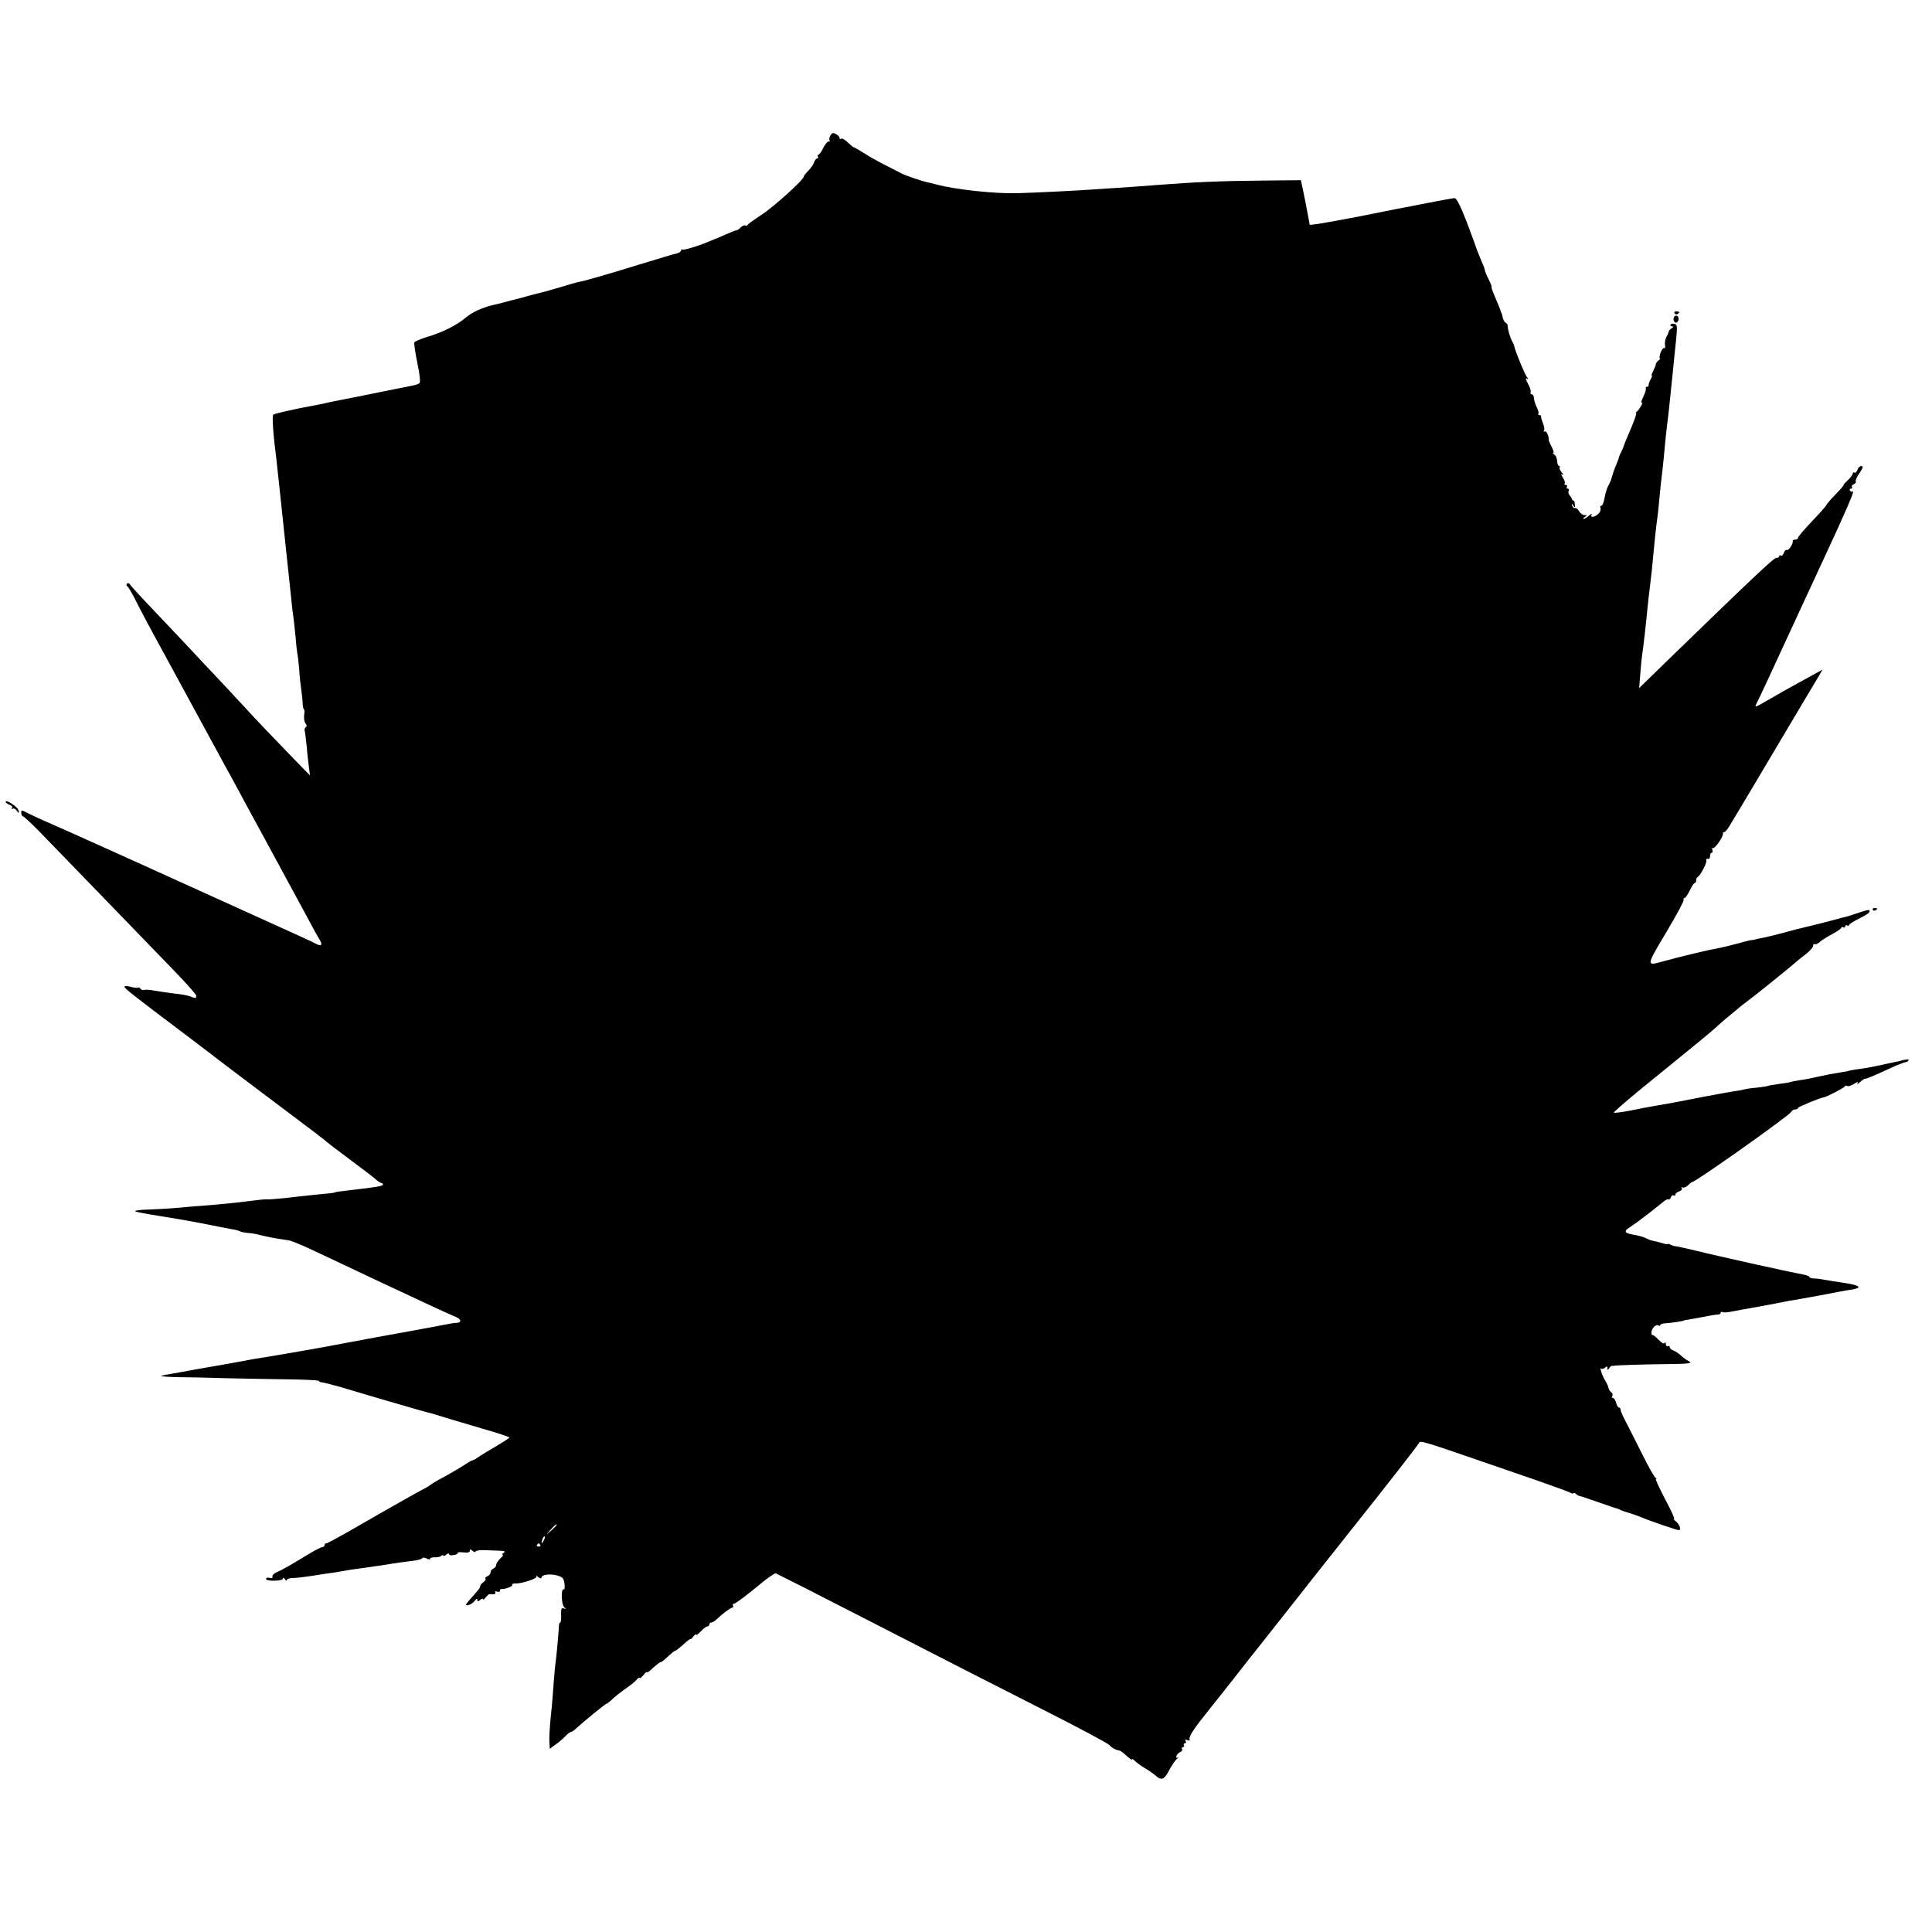 <?xml version="1.0" standalone="no"?>
<!DOCTYPE svg PUBLIC "-//W3C//DTD SVG 20010904//EN"
 "http://www.w3.org/TR/2001/REC-SVG-20010904/DTD/svg10.dtd">
<svg version="1.0" xmlns="http://www.w3.org/2000/svg"
 width="1024pt" height="1024pt" viewBox="0 0 1024 1024"
 preserveAspectRatio="xMidYMid meet">
<g transform="translate(0,1024) scale(0.1,-0.1)"
fill="#000000" stroke="none">
<path d="M4401 9521 c-6 -10 -7 -21 -4 -25 3 -3 1 -6 -5 -6 -7 0 -20 -16 -29
-35 -9 -19 -21 -35 -25 -35 -5 0 -6 -4 -3 -10 3 -5 2 -10 -4 -10 -5 0 -13 -9
-16 -20 -4 -11 -17 -32 -31 -45 -13 -13 -24 -27 -24 -31 0 -17 -162 -163 -226
-204 -38 -25 -71 -48 -72 -53 -2 -4 -7 -5 -12 -2 -5 3 -15 -2 -24 -10 -8 -9
-18 -16 -21 -15 -5 0 -26 -8 -105 -43 -14 -5 -27 -11 -30 -12 -3 -1 -12 -5
-20 -8 -46 -20 -129 -45 -134 -40 -3 4 -6 2 -6 -4 0 -6 -10 -13 -22 -16 -13
-2 -104 -30 -203 -60 -179 -55 -282 -85 -320 -92 -11 -2 -58 -16 -105 -30 -47
-14 -94 -27 -105 -29 -11 -2 -40 -10 -65 -17 -25 -7 -49 -13 -55 -15 -5 -1
-30 -7 -55 -14 -25 -7 -52 -14 -60 -15 -61 -14 -115 -38 -151 -68 -48 -41
-124 -79 -209 -104 -33 -10 -62 -23 -64 -28 -2 -6 5 -55 16 -109 12 -55 17
-101 12 -106 -5 -5 -22 -11 -39 -14 -16 -3 -86 -17 -155 -31 -133 -27 -157
-32 -205 -41 -16 -3 -50 -10 -75 -15 -25 -6 -56 -13 -70 -15 -125 -23 -226
-46 -232 -52 -7 -7 1 -116 17 -237 2 -16 11 -100 20 -185 9 -85 25 -238 36
-340 11 -102 22 -207 25 -235 2 -27 7 -61 9 -75 2 -14 7 -59 11 -100 3 -41 8
-84 10 -95 3 -11 7 -49 10 -85 2 -36 7 -81 10 -100 3 -19 7 -52 8 -72 0 -21 4
-38 7 -38 3 0 4 -14 1 -30 -2 -17 1 -36 7 -44 8 -9 8 -16 2 -20 -6 -4 -8 -12
-6 -19 2 -7 6 -41 10 -77 3 -36 8 -86 12 -113 l6 -47 -79 81 c-155 160 -190
197 -285 300 -53 57 -116 125 -140 150 -24 25 -73 77 -108 115 -35 38 -125
133 -199 211 -75 78 -139 148 -143 155 -4 7 -11 9 -16 5 -4 -5 -3 -11 2 -15 6
-4 22 -32 38 -62 25 -51 80 -155 157 -295 136 -250 224 -412 261 -480 24 -44
53 -98 65 -120 13 -22 37 -67 55 -100 17 -33 102 -188 187 -345 85 -157 173
-319 195 -360 22 -41 48 -90 59 -107 20 -33 13 -41 -20 -24 -20 11 0 2 -627
286 -275 125 -581 263 -680 307 -99 43 -197 87 -217 98 -35 18 -37 18 -35 0 1
-10 5 -18 9 -17 4 1 51 -43 104 -98 53 -55 205 -212 339 -350 133 -137 294
-304 358 -370 64 -66 117 -126 117 -132 0 -15 -2 -16 -32 -4 -13 5 -50 12 -83
15 -33 4 -80 11 -104 15 -25 5 -50 7 -57 4 -6 -2 -15 1 -19 6 -3 6 -10 9 -14
6 -5 -2 -22 0 -40 5 -18 5 -31 5 -31 0 0 -9 39 -40 330 -259 80 -61 150 -114
155 -118 6 -5 111 -85 235 -178 305 -229 344 -259 350 -266 3 -3 59 -46 125
-95 66 -49 129 -97 139 -107 11 -9 23 -17 28 -17 4 0 8 -4 8 -9 0 -7 -40 -14
-165 -28 -61 -7 -90 -11 -90 -13 0 -2 -16 -4 -120 -14 -38 -4 -104 -11 -145
-16 -41 -4 -84 -8 -95 -7 -11 1 -42 -2 -70 -6 -64 -8 -123 -15 -205 -22 -36
-3 -92 -8 -125 -10 -101 -10 -157 -13 -233 -16 -40 -1 -69 -5 -65 -9 4 -4 60
-14 123 -24 63 -10 169 -28 235 -41 66 -13 135 -27 154 -30 19 -3 38 -8 43
-11 5 -4 24 -7 41 -9 18 -1 43 -5 57 -9 59 -14 83 -19 160 -30 14 -2 70 -25
125 -51 55 -26 132 -62 170 -80 39 -18 113 -53 165 -78 229 -108 400 -187 428
-198 26 -10 29 -29 5 -30 -10 0 -25 -2 -33 -4 -54 -10 -249 -47 -320 -59 -47
-9 -98 -18 -115 -21 -63 -12 -192 -36 -240 -45 -27 -5 -117 -21 -200 -35 -82
-14 -161 -27 -175 -29 -14 -3 -90 -17 -170 -31 -80 -14 -156 -27 -170 -30 -14
-3 -51 -9 -84 -15 -32 -5 -60 -11 -62 -13 -3 -2 35 -5 83 -6 49 0 169 -3 268
-6 99 -2 249 -5 333 -6 83 -1 152 -5 152 -8 0 -4 8 -7 18 -8 9 -1 55 -13 102
-26 47 -14 164 -49 260 -77 96 -28 184 -53 195 -56 11 -2 47 -12 80 -23 33
-10 126 -38 208 -62 81 -23 147 -45 147 -48 0 -3 -31 -23 -68 -45 -37 -21 -79
-47 -94 -57 -15 -11 -30 -19 -33 -19 -3 0 -24 -11 -46 -26 -45 -28 -86 -52
-139 -80 -19 -11 -37 -22 -40 -25 -3 -3 -12 -9 -20 -13 -25 -12 -216 -120
-403 -228 -65 -37 -122 -68 -127 -68 -6 0 -10 -4 -10 -10 0 -5 -5 -10 -11 -10
-6 0 -37 -15 -68 -34 -110 -67 -146 -87 -174 -99 -15 -6 -25 -17 -23 -23 3 -7
-3 -10 -15 -7 -10 3 -19 0 -19 -5 0 -7 19 -11 45 -10 26 0 45 5 45 12 0 6 5 4
10 -4 5 -8 10 -10 10 -5 0 6 12 10 28 11 24 0 80 7 152 19 14 2 45 7 70 10 25
4 54 9 65 11 11 2 40 7 65 10 25 3 88 12 140 20 52 9 118 18 145 21 28 3 51 9
53 14 2 5 12 4 23 -1 10 -6 19 -7 19 -2 0 5 10 8 23 8 12 -1 28 2 35 7 6 5 12
6 12 2 0 -4 7 -2 15 5 8 7 15 8 15 3 0 -6 11 -8 25 -5 14 2 23 7 21 11 -3 4
11 5 30 3 22 -3 34 0 34 8 0 10 3 10 15 0 8 -7 15 -9 15 -4 0 5 19 8 43 8 23
-1 60 -2 82 -3 30 -1 36 -4 25 -11 -8 -5 -11 -10 -6 -10 6 0 0 -9 -12 -20 -12
-12 -22 -27 -22 -34 0 -8 -7 -16 -15 -20 -8 -3 -15 -12 -15 -20 0 -7 -7 -17
-16 -20 -9 -4 -14 -9 -11 -13 4 -3 -1 -12 -11 -19 -9 -7 -17 -16 -17 -21 0 -9
-5 -15 -50 -66 -14 -15 -25 -30 -25 -32 0 -11 35 4 46 20 9 12 14 14 14 6 0
-11 3 -11 15 -1 8 7 15 9 15 4 0 -5 7 -1 14 9 8 10 17 18 20 18 24 -3 36 0 31
9 -3 6 1 7 9 4 9 -3 16 -1 16 5 0 6 3 10 8 9 15 -3 62 14 57 22 -2 4 3 7 13 7
34 -2 121 26 115 37 -4 6 1 5 10 -3 9 -7 17 -9 17 -3 0 16 43 22 82 12 31 -9
36 -15 40 -44 2 -19 1 -33 -4 -30 -15 9 -13 -81 2 -94 13 -11 13 -11 -1 -7
-13 5 -16 -2 -15 -35 1 -22 -1 -40 -5 -40 -3 0 -6 -6 -6 -12 -1 -30 -15 -184
-18 -198 -2 -8 -6 -55 -10 -105 -3 -49 -10 -133 -16 -186 -5 -53 -9 -113 -7
-132 l2 -36 30 22 c17 12 41 32 52 44 12 13 25 23 30 23 4 0 17 9 29 20 32 30
154 130 160 130 3 0 13 8 23 17 25 24 50 43 92 73 19 13 40 31 47 40 7 8 13
11 13 6 0 -4 9 2 20 15 10 13 19 21 20 16 0 -4 14 6 31 23 18 16 36 30 40 30
5 0 22 13 39 30 17 16 34 30 38 30 4 0 24 16 45 35 20 18 37 31 37 28 0 -4 7
2 15 13 8 10 15 15 15 10 0 -5 11 3 25 18 13 14 29 26 35 26 5 0 10 5 10 10 0
6 5 10 10 10 6 0 18 8 28 17 30 29 76 63 85 63 4 0 5 4 2 10 -3 5 -1 10 5 10
7 0 46 29 89 63 42 35 88 72 104 82 l27 17 163 -82 c89 -46 243 -124 342 -175
397 -204 605 -310 920 -470 182 -92 337 -175 345 -184 14 -16 35 -27 53 -29 4
-1 14 -7 22 -14 33 -30 45 -38 45 -33 0 4 7 0 15 -8 8 -8 31 -25 52 -38 21
-12 48 -31 59 -41 30 -27 46 -20 72 31 13 25 31 51 40 59 9 7 11 11 5 7 -8 -4
-11 -1 -7 9 3 8 12 17 20 20 9 3 12 10 9 16 -3 5 -1 10 5 10 6 0 8 4 5 10 -3
5 -1 10 5 10 6 0 8 5 4 12 -5 8 -2 9 10 5 9 -4 15 -3 12 1 -8 13 16 52 81 133
32 41 96 121 142 179 45 58 88 112 94 120 7 8 90 114 186 235 95 121 186 236
201 255 16 19 67 85 115 145 48 61 100 126 115 145 99 124 273 347 280 360 10
17 -11 23 517 -159 144 -49 271 -95 283 -101 11 -6 20 -8 20 -4 0 3 6 2 13 -4
6 -6 15 -11 19 -11 9 -2 8 -1 108 -36 41 -15 80 -27 85 -29 6 -1 15 -4 20 -7
6 -4 28 -12 50 -18 22 -7 49 -16 60 -21 43 -19 192 -70 203 -70 15 0 4 31 -16
47 -9 7 -13 13 -9 13 5 0 -17 47 -48 105 -30 58 -52 105 -48 105 5 0 3 4 -3 8
-6 4 -36 57 -66 117 -30 61 -69 137 -86 170 -18 33 -32 65 -32 72 0 7 -4 13
-9 13 -5 0 -12 11 -15 25 -4 14 -11 25 -17 25 -6 0 -7 5 -3 11 3 6 1 15 -5 19
-7 4 -13 14 -15 22 -1 8 -9 26 -17 39 -16 24 -33 76 -22 65 4 -3 12 -1 20 5
10 9 13 8 13 -2 0 -12 2 -12 9 -1 4 8 11 13 15 13 3 -1 7 -1 9 0 9 3 165 8
282 9 109 1 136 4 120 13 -11 6 -25 15 -32 21 -28 25 -39 32 -55 39 -10 3 -18
11 -18 17 0 6 -4 8 -10 5 -5 -3 -10 2 -11 12 0 10 -3 13 -5 6 -4 -8 -15 -2
-34 17 -15 16 -30 27 -32 24 -3 -2 -5 4 -5 13 0 22 24 46 37 38 5 -3 10 -3 10
2 0 4 10 8 23 9 27 1 102 12 102 15 0 1 9 3 20 4 11 2 34 6 50 9 50 10 99 19
113 19 6 0 12 4 12 9 0 5 4 7 9 4 5 -4 31 -2 58 4 26 5 60 12 76 14 46 8 160
29 217 41 14 2 41 7 60 10 36 6 161 29 215 40 17 3 43 8 60 10 56 9 45 22 -32
34 -43 6 -94 15 -113 18 -19 4 -45 7 -57 7 -13 1 -23 4 -23 8 0 4 -17 10 -37
14 -60 10 -469 101 -563 125 -47 11 -94 22 -105 23 -12 1 -26 6 -33 10 -7 4
-12 5 -12 2 0 -2 -15 0 -32 6 -18 5 -40 11 -48 12 -8 1 -24 7 -35 13 -11 6
-39 14 -62 18 -56 9 -60 19 -19 44 28 18 112 82 178 136 9 7 19 11 22 8 3 -3
8 2 12 11 3 9 10 13 15 10 5 -3 9 -1 9 5 0 5 9 13 20 16 11 4 17 11 14 17 -4
6 -2 8 4 4 6 -3 18 2 28 11 10 10 20 18 23 18 18 0 513 351 524 371 4 8 15 14
22 14 8 0 15 3 15 8 0 5 115 53 140 57 15 3 106 50 108 57 2 5 8 5 13 2 6 -3
21 2 36 11 17 12 23 13 18 4 -5 -8 2 -5 14 6 13 11 25 19 27 18 4 -3 45 15
161 68 24 10 47 19 52 19 6 0 12 4 16 9 5 9 -4 9 -57 -5 -13 -3 -34 -7 -48
-10 -14 -3 -43 -9 -65 -14 -22 -5 -62 -12 -90 -16 -27 -3 -52 -8 -55 -9 -3 -2
-24 -6 -46 -9 -45 -7 -60 -10 -124 -24 -25 -6 -65 -14 -90 -17 -24 -4 -47 -8
-50 -10 -3 -2 -30 -6 -60 -10 -30 -4 -58 -9 -62 -11 -4 -2 -30 -6 -59 -9 -28
-2 -59 -7 -68 -10 -9 -2 -32 -7 -51 -9 -19 -3 -93 -16 -165 -30 -71 -14 -143
-28 -160 -31 -118 -20 -159 -28 -228 -42 -43 -8 -80 -13 -83 -10 -3 2 64 60
147 128 84 68 200 163 258 210 58 47 123 101 143 120 21 19 43 39 50 44 7 6
29 24 49 40 19 17 50 41 69 55 42 31 225 179 254 205 6 6 28 23 49 39 20 16
37 35 37 43 0 8 4 12 8 9 5 -3 18 2 28 12 10 9 40 28 67 42 26 14 47 29 47 33
0 5 5 5 10 2 6 -3 10 -1 10 5 0 6 5 8 10 5 6 -3 10 -3 10 2 0 4 23 19 51 33
49 24 65 37 57 45 -4 4 -17 1 -88 -23 -8 -3 -19 -6 -25 -8 -5 -1 -55 -14 -110
-29 -55 -14 -111 -28 -125 -31 -14 -3 -59 -14 -100 -26 -41 -11 -86 -22 -100
-25 -37 -7 -54 -11 -60 -13 -3 -1 -8 -2 -11 -2 -4 1 -38 -7 -76 -18 -38 -10
-85 -22 -104 -25 -51 -9 -195 -43 -289 -69 -97 -27 -97 -30 10 150 55 92 97
170 94 175 -3 5 -1 9 4 9 5 0 17 18 28 40 10 22 22 40 27 40 4 0 7 6 7 14 0 8
4 16 8 18 14 6 52 79 46 89 -3 5 0 8 8 7 7 -2 12 5 12 15 -1 9 3 17 8 17 6 0
7 7 4 16 -3 8 -2 13 3 9 10 -5 58 64 53 78 -1 4 2 7 7 7 5 0 18 15 28 33 11
17 71 118 133 222 62 105 155 260 205 345 51 85 106 179 124 208 l31 53 -67
-37 c-38 -20 -99 -55 -138 -76 -38 -22 -90 -52 -113 -65 -37 -21 -42 -22 -34
-6 9 16 99 209 174 373 17 36 44 94 60 130 17 36 46 99 65 140 19 41 45 98 58
125 116 249 167 368 156 360 -6 -3 -12 -1 -16 5 -3 5 -1 10 5 10 6 0 9 4 6 9
-3 5 1 12 10 15 8 3 13 10 10 14 -3 5 6 25 20 45 19 28 21 37 10 37 -8 0 -18
-9 -21 -20 -4 -11 -11 -18 -16 -15 -5 4 -9 1 -9 -5 0 -6 -12 -22 -26 -35 -15
-14 -25 -25 -22 -25 3 0 -16 -23 -43 -50 -27 -28 -49 -54 -50 -58 0 -4 -34
-42 -75 -85 -41 -43 -74 -82 -74 -87 0 -6 -7 -10 -15 -10 -8 0 -14 -3 -13 -7
4 -14 -23 -54 -32 -48 -5 3 -11 -4 -15 -15 -4 -11 -11 -18 -16 -15 -5 4 -9 2
-9 -3 0 -6 -6 -9 -14 -8 -13 1 -126 -106 -599 -565 l-129 -126 6 76 c3 42 8
87 10 101 6 37 19 152 30 265 4 33 8 76 11 95 7 55 14 119 20 190 6 65 11 114
20 180 3 19 7 62 10 95 3 33 9 96 15 140 5 44 12 112 15 150 4 39 8 81 10 95
5 35 16 133 30 275 3 33 8 78 10 100 17 159 17 162 1 168 -8 3 -18 2 -21 -3
-4 -6 0 -10 7 -10 9 0 9 -3 -2 -10 -8 -5 -15 -13 -15 -17 -1 -4 -6 -18 -13
-29 -6 -12 -9 -31 -7 -43 2 -12 0 -19 -5 -16 -4 3 -13 -9 -19 -25 -5 -17 -7
-30 -3 -30 4 0 1 -4 -6 -9 -7 -4 -14 -14 -16 -22 -1 -8 -8 -24 -14 -36 -7 -13
-10 -23 -7 -23 3 0 0 -10 -7 -22 -7 -13 -11 -26 -10 -30 1 -5 -3 -8 -9 -8 -5
0 -8 -3 -6 -8 3 -4 -3 -24 -13 -45 -10 -20 -14 -34 -8 -31 12 8 -13 -38 -27
-48 -5 -4 -7 -8 -3 -8 4 0 -9 -37 -28 -82 -20 -46 -37 -87 -38 -93 -1 -5 -7
-19 -13 -30 -6 -11 -11 -23 -12 -28 0 -4 -8 -24 -16 -44 -9 -20 -18 -48 -22
-62 -3 -14 -12 -35 -19 -46 -6 -11 -15 -39 -19 -62 -4 -24 -11 -43 -17 -43 -6
0 -8 -6 -5 -14 3 -8 -2 -21 -12 -30 -21 -19 -45 -21 -35 -3 4 6 -2 4 -13 -5
-11 -10 -24 -18 -29 -18 -5 0 -2 5 6 10 13 8 13 10 -2 10 -10 0 -22 9 -28 20
-6 11 -16 19 -22 17 -6 -1 -13 5 -15 13 -4 13 -3 13 6 0 8 -12 10 -11 8 7 0
12 -4 21 -7 20 -3 -1 -7 3 -8 8 -2 6 -8 15 -14 22 -5 7 -7 17 -3 23 3 5 1 10
-5 10 -6 0 -8 5 -5 10 3 6 1 10 -6 10 -7 0 -9 3 -6 7 4 3 0 17 -9 31 -11 17
-12 22 -3 17 8 -5 6 1 -4 12 -9 11 -14 23 -10 26 3 4 2 7 -3 7 -5 0 -10 12
-11 26 0 15 -7 30 -15 35 -7 5 -10 9 -5 9 4 0 1 13 -8 30 -8 16 -16 33 -16 37
0 26 -13 52 -22 46 -5 -3 -7 -1 -3 5 3 6 1 23 -6 39 -6 15 -11 31 -10 36 1 4
-3 7 -9 7 -5 0 -8 4 -5 8 3 5 -2 21 -10 36 -7 16 -14 37 -14 47 0 11 -5 19
-11 19 -6 0 -9 6 -6 13 2 6 -5 27 -15 45 -11 20 -13 30 -6 26 10 -6 11 -5 1 8
-11 13 -60 132 -67 163 -1 6 -7 19 -13 30 -11 21 -22 63 -22 79 1 5 -4 12 -11
16 -6 4 -13 16 -15 26 -2 10 -4 20 -5 22 -2 1 -3 5 -5 10 -2 10 -14 38 -36 90
-10 23 -16 42 -13 42 2 0 -5 18 -16 40 -11 21 -20 44 -20 49 0 5 -10 31 -22
58 -11 26 -22 53 -24 60 -1 6 -24 68 -50 137 -33 84 -54 126 -64 126 -8 0 -73
-12 -145 -26 -71 -14 -141 -28 -155 -30 -14 -3 -106 -21 -205 -41 -99 -19
-199 -37 -221 -40 l-42 -5 -11 59 c-6 32 -16 85 -23 118 l-13 60 -200 -2
c-226 -2 -362 -8 -556 -23 -74 -6 -165 -12 -204 -15 -38 -2 -101 -6 -140 -9
-83 -6 -299 -17 -405 -20 -116 -3 -326 19 -425 46 -22 6 -44 11 -50 12 -27 6
-114 35 -131 44 -11 6 -48 25 -84 43 -36 18 -89 47 -118 66 -29 18 -55 33 -58
33 -3 0 -16 11 -30 25 -14 14 -30 23 -35 20 -5 -4 -9 -2 -9 4 0 6 -9 15 -20
21 -15 8 -21 6 -29 -9z m-1451 -7364 c0 -2 -12 -14 -27 -28 l-28 -24 24 28
c23 25 31 32 31 24z m-69 -84 c-12 -20 -14 -14 -5 12 4 9 9 14 11 11 3 -2 0
-13 -6 -23z m-17 -21 c3 -5 -1 -9 -9 -9 -8 0 -12 4 -9 9 3 4 7 8 9 8 2 0 6 -4
9 -8z"/>
<path d="M8875 8580 c4 -6 11 -8 16 -5 14 9 11 15 -7 15 -8 0 -12 -5 -9 -10z"/>
<path d="M8870 8548 c0 -10 6 -18 13 -18 7 0 13 8 14 18 1 10 -5 19 -13 19 -8
0 -14 -9 -14 -19z"/>
<path d="M30 5991 c0 -5 9 -13 20 -16 11 -4 17 -11 14 -17 -4 -6 -2 -8 4 -4 6
3 15 -2 21 -11 6 -10 10 -13 11 -8 0 15 -12 29 -42 48 -16 10 -28 13 -28 8z"/>
<path d="M9926 5418 c3 -5 10 -6 15 -3 13 9 11 12 -6 12 -8 0 -12 -4 -9 -9z"/>
</g>
</svg>
